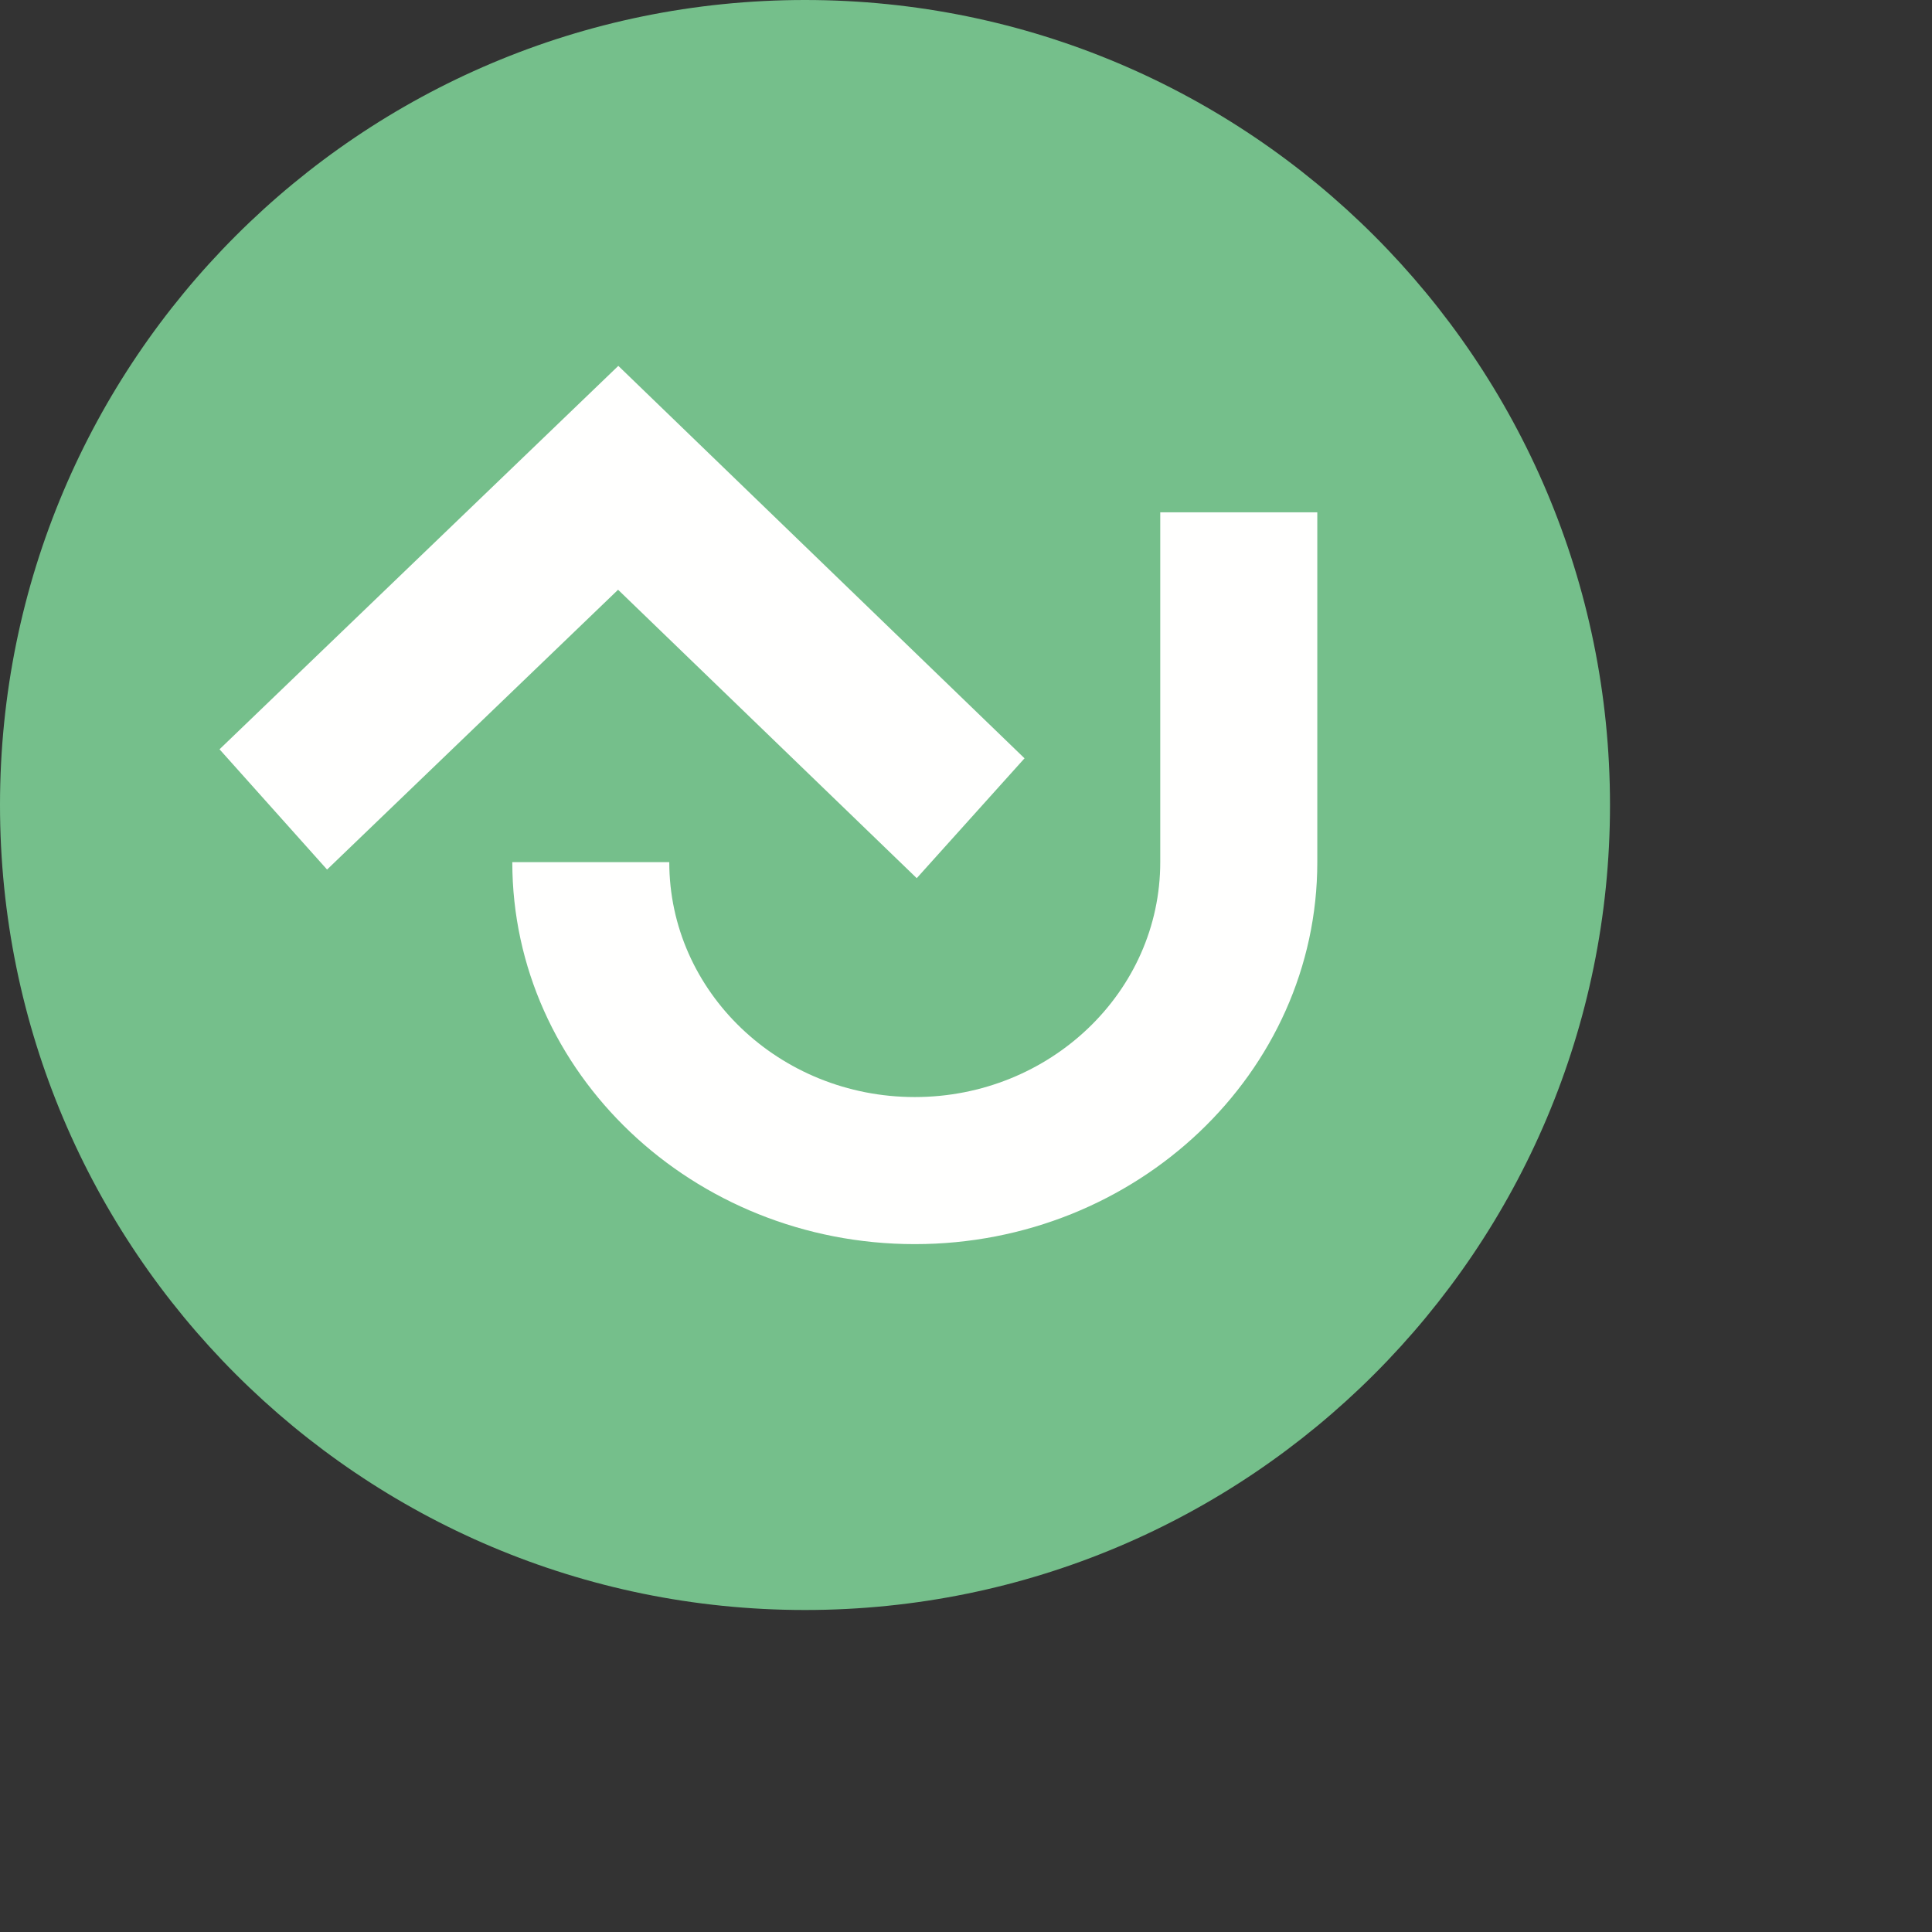 <?xml version="1.0" encoding="UTF-8"?>
<svg width="24px" height="24px" viewBox="0 0 24 24" version="1.1" xmlns="http://www.w3.org/2000/svg" xmlns:xlink="http://www.w3.org/1999/xlink">
    <rect x="0" y="0" width="24" height="24" fill="#333333" stroke="none"/>
    <title>pastille AJ Copy20px</title>
    <g id="pastille-AJ-Copy" stroke="none" stroke-width="1" fill="none" fill-rule="evenodd">
        <g id="FWB-AJ" fill-rule="nonzero">
            <path d="M20,10 C20,15.523 15.523,20 10,20 C4.477,20 0,15.523 0,10 C0,4.477 4.477,0 10,0 C15.523,0 20,4.477 20,10" id="Fill-1" fill="#75BF8B"></path>
            <path d="M11.364,15.455 C8.607,15.455 6.364,13.326 6.364,10.71 L8.314,10.71 C8.314,12.319 9.682,13.628 11.364,13.628 C13.045,13.628 14.413,12.319 14.413,10.71 L14.413,6.364 L16.364,6.364 L16.364,10.71 C16.364,13.326 14.121,15.455 11.364,15.455" id="Fill-2" fill="#FFFFFE"></path>
            <polyline id="Fill-3" fill="#FFFFFE" points="11.388 10.909 7.678 7.326 4.063 10.802 2.727 9.308 7.681 4.545 12.727 9.42 11.388 10.909"></polyline>
        </g>
    </g>
</svg>
